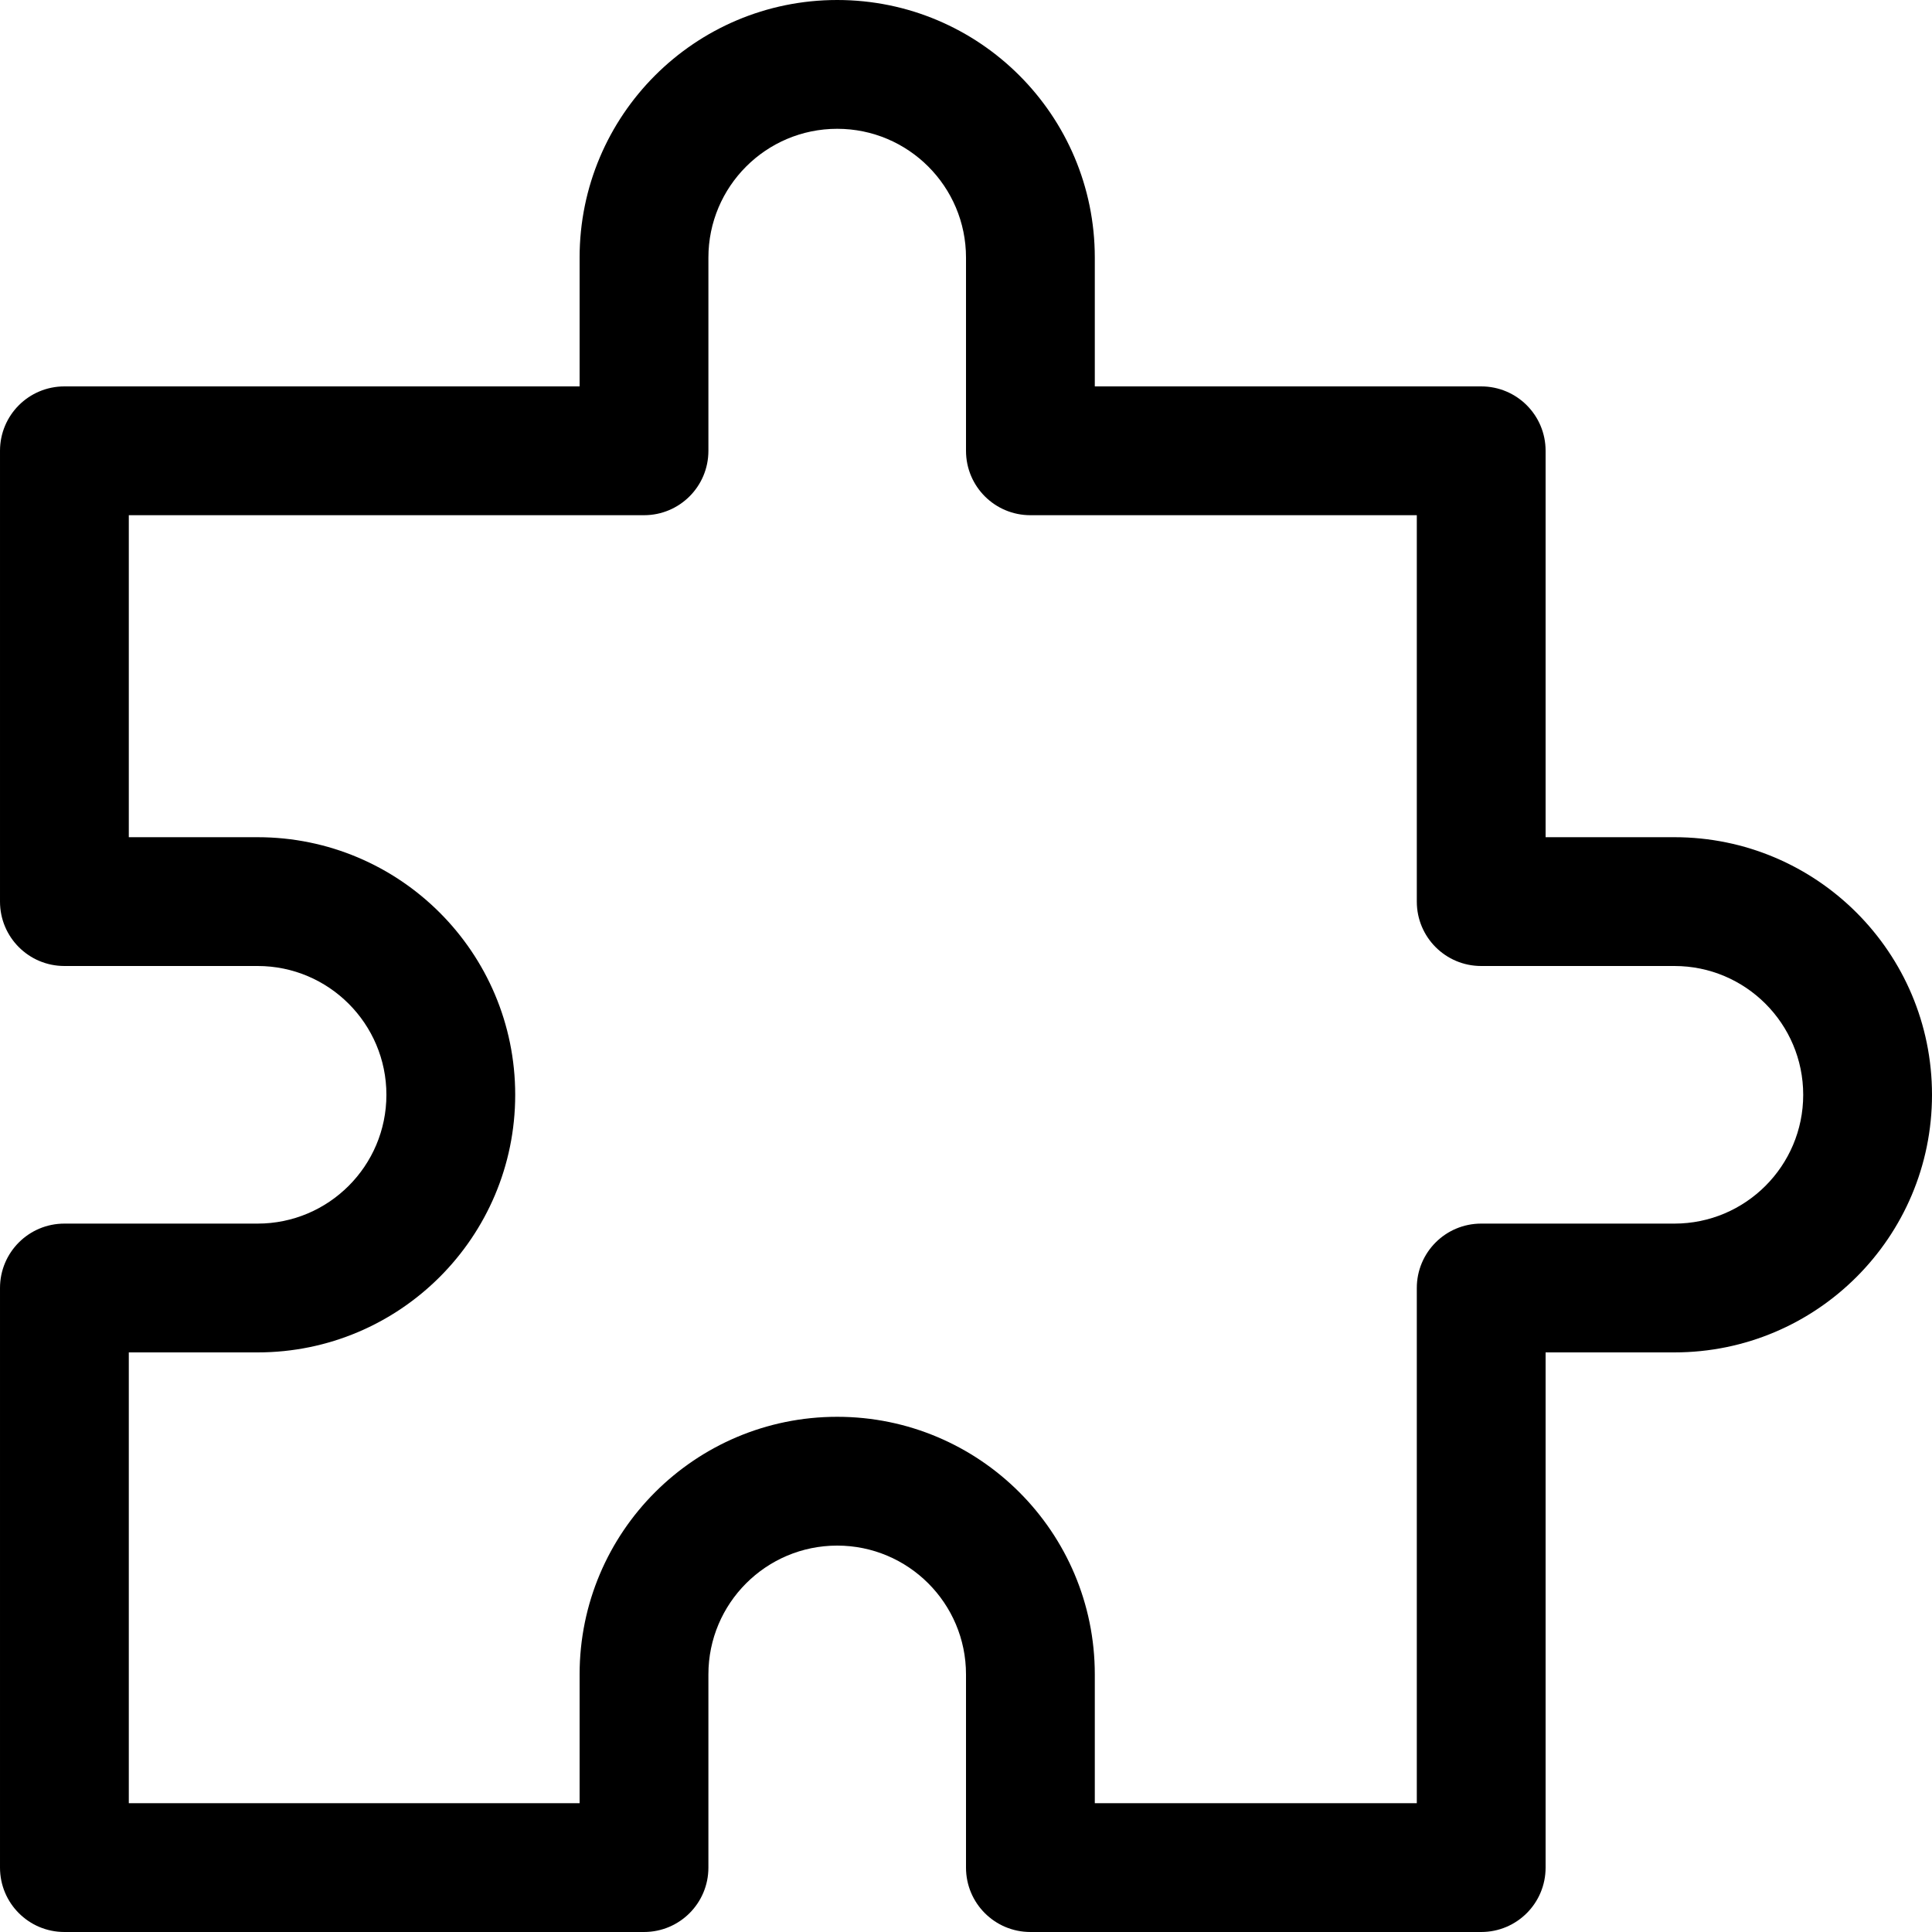 <?xml version='1.0' encoding='iso-8859-1'?>
<svg version="1.1" xmlns="http://www.w3.org/2000/svg" viewBox="0 0 30 30" xmlns:xlink="http://www.w3.org/1999/xlink" enable-background="new 0 0 30 30">
  <g>
    <g>
      <path d="m26,13h-2v-6c0-0.553-0.447-1-1-1h-6v-2c0-2.209-1.791-4-4-4s-4,1.791-4,4v2h-8c-0.553,0-1,0.447-1,1v7c0,0.553 0.447,1 1,1h3c1.104,0 2,0.896 2,2s-0.896,2-2,2h-3c-0.553,0-1,0.447-1,1v9c0,0.553 0.447,1 1,1h9c0.553,0 1-0.447 1-1v-3c0-1.104 0.896-2 2-2s2,0.896 2,2v3c0,0.553 0.447,1 1,1h7c0.553,0 1-0.447 1-1v-8h2c2.209,0 4-1.791 4-4s-1.791-4-4-4zm0,6h-3c-0.553,0-1,0.447-1,1v8h-5v-2c0-2.209-1.791-4-4-4s-4,1.791-4,4v2h-7v-7h2c2.209,0 4-1.791 4-4s-1.791-4-4-4h-2v-5h8c0.553,0 1-0.447 1-1v-3c0-1.104 0.896-2 2-2s2,0.896 2,2v3c0,0.553 0.447,1 1,1h6v6c0,0.553 0.447,1 1,1h3c1.104,0 2,0.896 2,2s-0.896,2-2,2z"/>
    </g>
  </g>
</svg>
